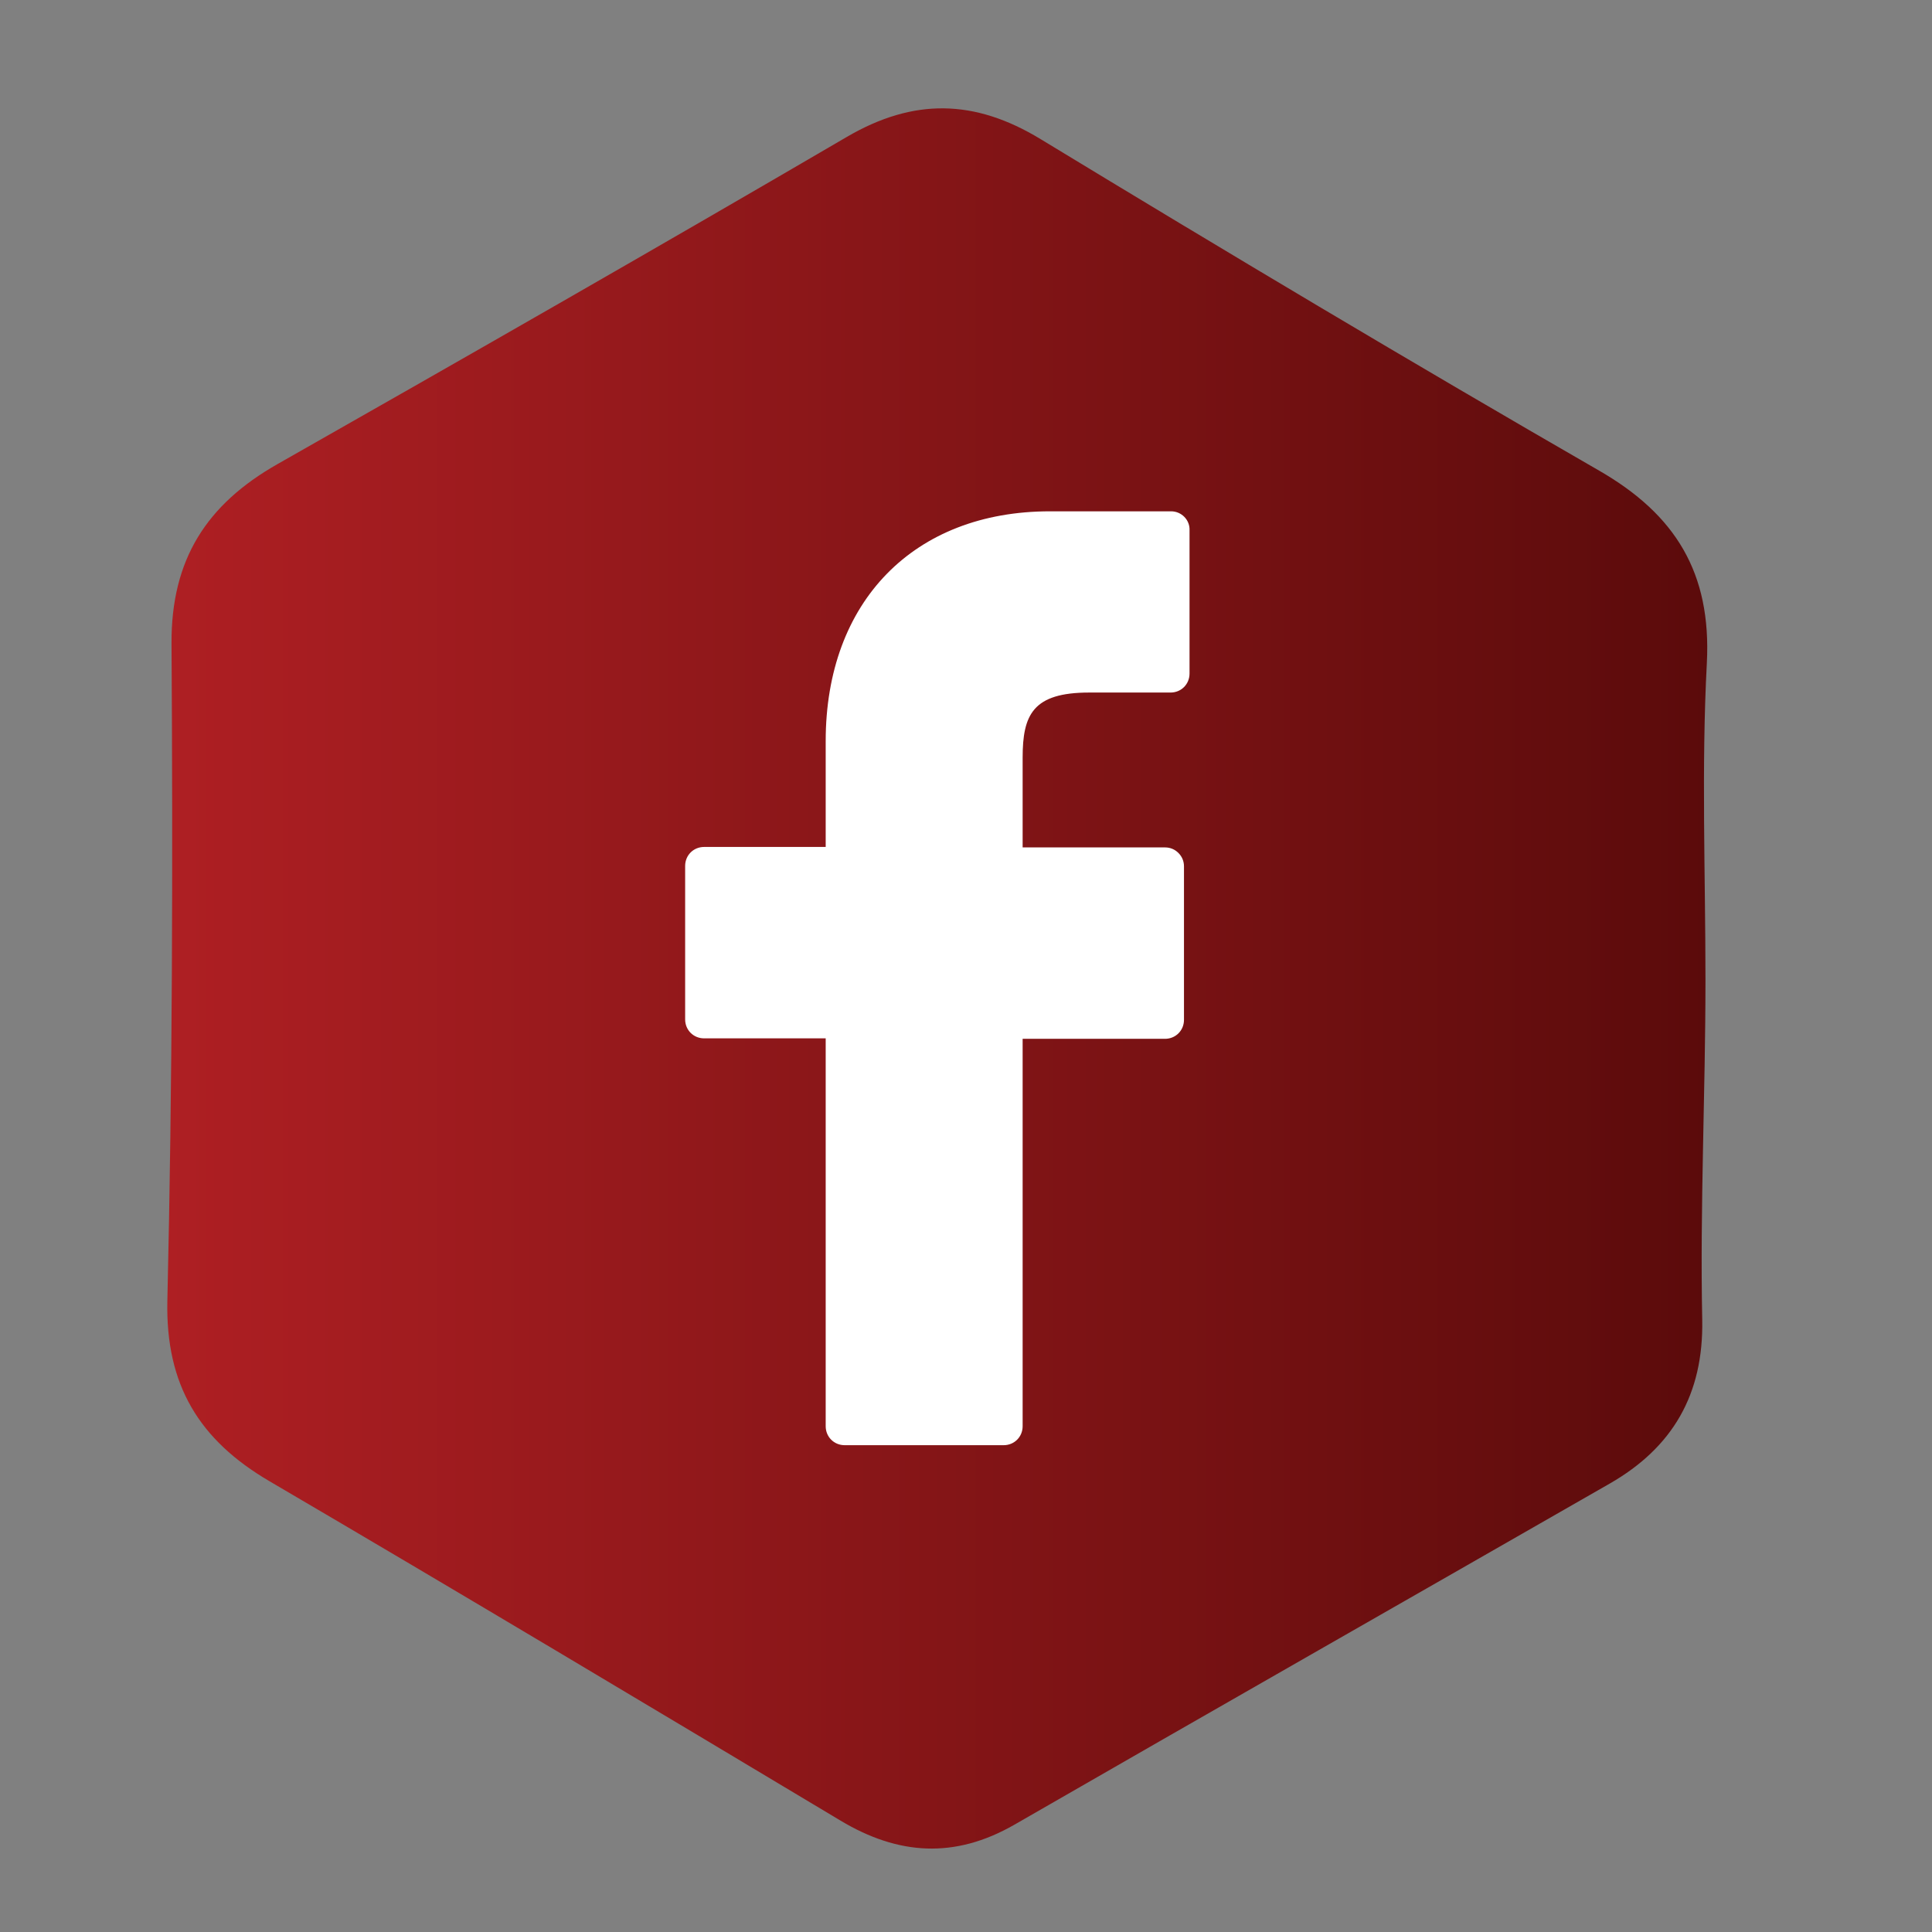 <?xml version="1.0" encoding="utf-8"?>
<!-- Generator: Adobe Illustrator 23.0.3, SVG Export Plug-In . SVG Version: 6.00 Build 0)  -->
<svg version="1.1" id="Capa_1" xmlns="http://www.w3.org/2000/svg" xmlns:xlink="http://www.w3.org/1999/xlink" x="0px" y="0px"
	 viewBox="0 0 417.9 417.9" style="enable-background:new 0 0 417.9 417.9;" xml:space="preserve">
<rect x="0" y="0" width="417.9" height="417.9" fill="#808080" stroke="none"/>
<style type="text/css">
	.st0{display:none;}
	.st1{display:inline;}
	.st2{display:none;fill:#FFFFFF;}
	.st3{display:none;fill:url(#SVGID_1_);}
	.st4{fill:url(#SVGID_2_);}
	.st5{fill:#FFFFFF;}
</style>
<g>
	<g id="iconos_23_" class="st0">
		<path class="st1" d="M309.8,338.2l15.8-10.8l3.9-2.7l-56.5-83l146.2-99.6c6.6-4.5,10.4-9.9,11.2-16.2c1.3-9.5-4.9-17-4.9-17
			l-47.6-69.7c-0.2-0.5-5.8-13.2-18.8-13.2c-4.9,0-10,1.8-15.3,5.4l-17.1,11.7c1.1,1.2,2.1,2.4,3.2,3.6c4,4.7,7.9,9.8,11.6,15.2l0,0
			c0.9,1.3,1.8,2.7,2.6,4l11.9-8.1l43.1,63.2l-146.2,99.6c-6.3,4.3-9.9,9.5-10.9,15.6c-1.5,9.6,4.5,17.5,4.6,17.6l59.2,86.9
			L309.8,338.2z"/>
		<path class="st1" d="M55.8,262.5c-0.9-1.3-1.9-2.5-2.8-3.9l0,0c-3.7-5.5-6.9-11.1-9.7-16.6c-0.7-1.5-1.3-2.9-2-4.4L15.8,255
			L32,278.7L55.8,262.5z"/>
		<path class="st1" d="M318,367.3L396.8,483c0,0,10.8,10.5,26.2-0.4c15.5-11.1,6.1-21.3,6.1-21.3l-82.8-116.7l15.8-10.8l-8.6-13.9
			L331,335.3l-15.8,10.8l-23.7,16.2l10.8,15.8L318,367.3z"/>
		<path class="st1" d="M325.6,72.8L325.6,72.8c-3.7-5.4-7.7-10.5-11.7-15.2c-9.1-10.7-18.3-19.3-23.9-24.2L48.2,198.2
			c1.4,6.9,4.7,19.4,11.1,32.9c2.6,5.5,5.7,11.2,9.5,16.7l0,0c13,19.1,30.4,31.9,38.7,37.3l241.8-164.8
			C345.6,110.3,337.6,90.5,325.6,72.8z"/>
		<path class="st1" d="M251.8-5.9L214-64.8c-3.5-5.4-11.7-6.3-18.4-2.1s-9.2,12.1-5.8,17.6l1,1.5c-2.9,0-5.8,0.7-8.6,2.5
			c-6.7,4.3-9.2,12.1-5.8,17.6l8.4,13.1c-3.5-5.4-11.7-6.3-18.4-2.1s-9.2,12.1-5.8,17.6l-8.4-13.1c-3.5-5.4-11.7-6.3-18.4-2.1
			s-9.2,12.1-5.8,17.6l4.2,6.5c-3.5-5.4-11.7-6.3-18.4-2.1s-9.2,12.1-5.8,17.6l4.2,6.5c-3.5-5.4-11.7-6.3-18.4-2.1
			c-6.7,4.3-9.2,12.1-5.8,17.6l-8.4-13.1c-3.5-5.4-11.7-6.3-18.4-2.1c-6.7,4.3-9.2,12.1-5.8,17.6l8.4,13.1
			c-3.5-5.4-11.7-6.3-18.4-2.1c-3,1.9-5,4.5-6.2,7.3l-7.9-12.4c-3.5-5.4-11.7-6.3-18.4-2.1C6.6,57.9,4,65.8,7.5,71.2l4.2,6.5
			C8.2,72.3,0,71.4-6.7,75.7s-9.2,12.1-5.8,17.6l37.8,58.9c3.5,5.4,11.7,6.3,18.4,2.1s9.2-12.1,5.8-17.6l-4.2-6.5
			c3.5,5.4,11.7,6.3,18.4,2.1c3-1.9,5-4.5,6.2-7.3l7.9,12.4c3.5,5.4,11.7,6.3,18.4,2.1s9.2-12.1,5.8-17.6l-8.4-13.1
			c3.5,5.4,11.7,6.3,18.4,2.1c6.7-4.3,9.2-12.1,5.8-17.6l8.4,13.1c3.5,5.4,11.7,6.3,18.4,2.1s9.2-12.1,5.8-17.6l-4.2-6.5
			c3.5,5.4,11.7,6.3,18.4,2.1s9.2-12.1,5.8-17.6l-4.2-6.5c3.5,5.4,11.7,6.3,18.4,2.1s9.2-12.1,5.8-17.6l8.4,13.1
			c2.5,3.9,7.5,5.4,12.6,4.3c2-0.4,3.9-1.1,5.7-2.3c2.2-1.4,3.8-3.2,5.1-5.1c2.6-4,3.1-8.8,0.7-12.5l-8.4-13.1
			c3.5,5.4,11.7,6.3,18.4,2.1c6.7-4.3,9.2-12.1,5.8-17.6l-1-1.5c2.9,0,5.9-0.7,8.6-2.5c3.2-2.1,5.4-4.9,6.5-8
			C253.8,0.4,253.6-3.1,251.8-5.9z"/>
	</g>
</g>
<path class="st2" d="M437.5,199.7c0,29.7,0,59.3,0,89c-0.1,26.9-11.5,47.8-34.7,61.4c-52.4,30.7-104.9,61.2-157.6,91.4
	c-23.2,13.3-47.1,13.7-70.6,0.4c-52.8-30-105.5-60.2-158.1-90.5c-24-13.8-35.5-35.1-35.7-62.4c-0.3-60.3-0.5-120.6-0.3-180.9
	c0.1-25.7,11.3-46,33.4-59.1C67.1,17.7,120.5-13.2,174-43.9c22.2-12.7,45.5-13,67.9-0.3c53.7,30.3,107.3,60.9,160.7,91.9
	c23.4,13.5,34.2,34.9,34.5,61.6c0.3,30.1,0.1,60.3,0.1,90.4C437.3,199.7,437.4,199.7,437.5,199.7z M413.7,199.8c-0.1,0-0.2,0-0.3,0
	c0-30.1-0.2-60.3,0.1-90.4c0.1-19.2-8.4-33.3-24.6-42.6C336.6,36.7,284.3,6.9,232-22.9c-15.4-8.8-31.1-9.3-46.5-0.4
	C132.4,7.3,79.4,37.9,26.6,68.9C11.5,77.8,4,91.4,4.1,109.5c0.4,59.3,0.5,118.6,0.3,177.9c-0.1,20.4,8.6,35,25.9,44.9
	c51.4,29.4,102.9,58.7,154.3,88.3c16.5,9.5,32.8,9.8,49.2,0.4c52.1-30.2,104.2-60.4,156.3-90.7c16.3-9.5,24.2-23.7,23.8-42.9
	C413.4,258.1,413.7,229,413.7,199.8z"/>
<path class="st2" d="M-120.1,227.1c0,20.8-0.3,41.7,0.1,62.5c0.2,13.7-5.4,23.9-17,30.7c-37.2,21.7-74.4,43.3-111.7,64.8
	c-11.7,6.8-23.3,6.5-35.1-0.3c-36.7-21.1-73.5-42-110.2-63.1c-12.4-7.1-18.6-17.5-18.5-32.1c0.2-42.4,0-84.8-0.2-127.1
	c-0.1-12.9,5.3-22.7,16.1-29c37.7-22.2,75.6-44,113.5-65.9c11-6.4,22.2-6,33.2,0.3c37.4,21.3,74.8,42.6,112.1,64.1
	c11.6,6.7,17.7,16.7,17.6,30.4c-0.2,21.5,0,43.1,0,64.6C-120.3,227.1-120.2,227.1-120.1,227.1z"/>
<path class="st2" d="M-49.3,369.2c0-18.2,0-35.2,0-53.1c6,0,11.3,0,18.4,0c0,11.9,0,23.7,0,36.3c162.2,0,322.7,0,484.4,0
	c0-77.8,0-155.5,0-234.3c-160.7,0-321.6,0-483.9,0c0,14.1,0,27.8,0,42.3c-6.9,0-12.2,0-18.5,0c0-19.3,0-38.6,0-59.2
	c173.4,0,347.3,0,522,0c0,88.9,0,177.8,0,267.9C299.4,369.2,125.5,369.2-49.3,369.2z"/>
<linearGradient id="SVGID_1_" gradientUnits="userSpaceOnUse" x1="-17.046" y1="216.54" x2="444.386" y2="216.54">
	<stop  offset="0" style="stop-color:#AE1F23"/>
	<stop  offset="1" style="stop-color:#5B0B0B"/>
</linearGradient>
<path class="st3" d="M443.6,215.6c0,29.8,0.1,59.6,0,89.5c-0.1,30.8-12.9,54.1-40.2,69.4c-51,28.8-101.8,57.8-152.6,87
	c-26.5,15.2-52.4,14.7-78.6-1C121.9,430.4,71.4,400.8,21,371c-25.6-15.1-38.3-37.4-38-67.3c0.5-57.5,0.8-115,0.7-172.6
	c-0.1-33.5,13.5-57.9,43.1-74.3c49.8-27.7,99.2-56.1,148.4-84.7c27-15.7,53.3-15.4,80,0.5c49.8,29.7,99.9,59.1,149.9,88.4
	c26.8,15.7,39.9,38.5,39.2,69.8C443.8,159.1,443.6,187.3,443.6,215.6C443.3,215.6,443.8,215.6,443.6,215.6z M405.2,217.6
	c0-0.4,0-0.4,0-0.9c0-23.4-0.5-46.9,0.1-70.3c0.7-27.2-10.6-46.8-34.1-60.4c-41-23.8-81.7-48-122.2-72.6
	c-23.4-14.2-45.7-13.9-69.1-0.1C140,36.9,99.8,60,59.2,82.3C33.6,96.4,22,117,22.1,146c0.3,47.4-0.1,94.8-0.6,142.2
	c-0.3,25.9,10.3,44.9,32.6,58c41.8,24.5,83.5,49.1,125,74.1c22.3,13.4,43.9,13.4,66.3,0.2c41.4-24.2,82.8-48.2,124.6-71.6
	c22.6-12.7,34.1-31.4,34.2-57.1C404.3,266.8,405.2,242.6,405.2,217.6z"/>
<linearGradient id="SVGID_2_" gradientUnits="userSpaceOnUse" x1="36.225" y1="211.644" x2="369.218" y2="211.644">
	<stop  offset="0" style="stop-color:#AE1F23"/>
	<stop  offset="1" style="stop-color:#5B0B0B"/>
</linearGradient>
<path class="st4" d="M368.9,212c0,24.5-1.2,49-0.7,73.5c0.3,16.1-6.4,27.6-20,35.4c-42.9,24.6-85.9,49.1-128.8,73.8
	c-12.9,7.4-25.1,6.6-37.6-0.9c-41.1-24.6-82.2-49.2-123.5-73.4c-15.2-8.9-22.5-20.8-22.1-39c1.1-47.4,1.2-94.8,0.9-142.2
	C37,121,44.7,109.1,60,100.4c41.2-23.4,82.3-46.9,123.2-70.8c14.4-8.4,27.6-8.2,41.9,0.5c40,24.3,80.2,48.3,120.8,71.7
	c16.5,9.5,24.3,22.1,23.3,41.6C368,166.1,368.9,189.1,368.9,212C368.6,212,369.1,212,368.9,212z"/>
<g>
	<path class="st5" d="M253.3,110.6h-26.2c-29.4,0-48.5,19.5-48.5,49.7v22.9h-26.3c-2.3,0-4.1,1.8-4.1,4.1v33.2
		c0,2.3,1.8,4.1,4.1,4.1h26.3v83.9c0,2.3,1.8,4.1,4.1,4.1h34.4c2.3,0,4.1-1.8,4.1-4.1v-83.8H252c2.3,0,4.1-1.8,4.1-4.1v-33.2
		c0-1.1-0.4-2.1-1.2-2.9c-0.8-0.8-1.8-1.2-2.9-1.2h-30.8v-19.4c0-9.3,2.2-14.1,14.4-14.1h17.6c2.3,0,4.1-1.8,4.1-4.1v-31
		C257.4,112.5,255.6,110.6,253.3,110.6z"/>
</g>
</svg>
